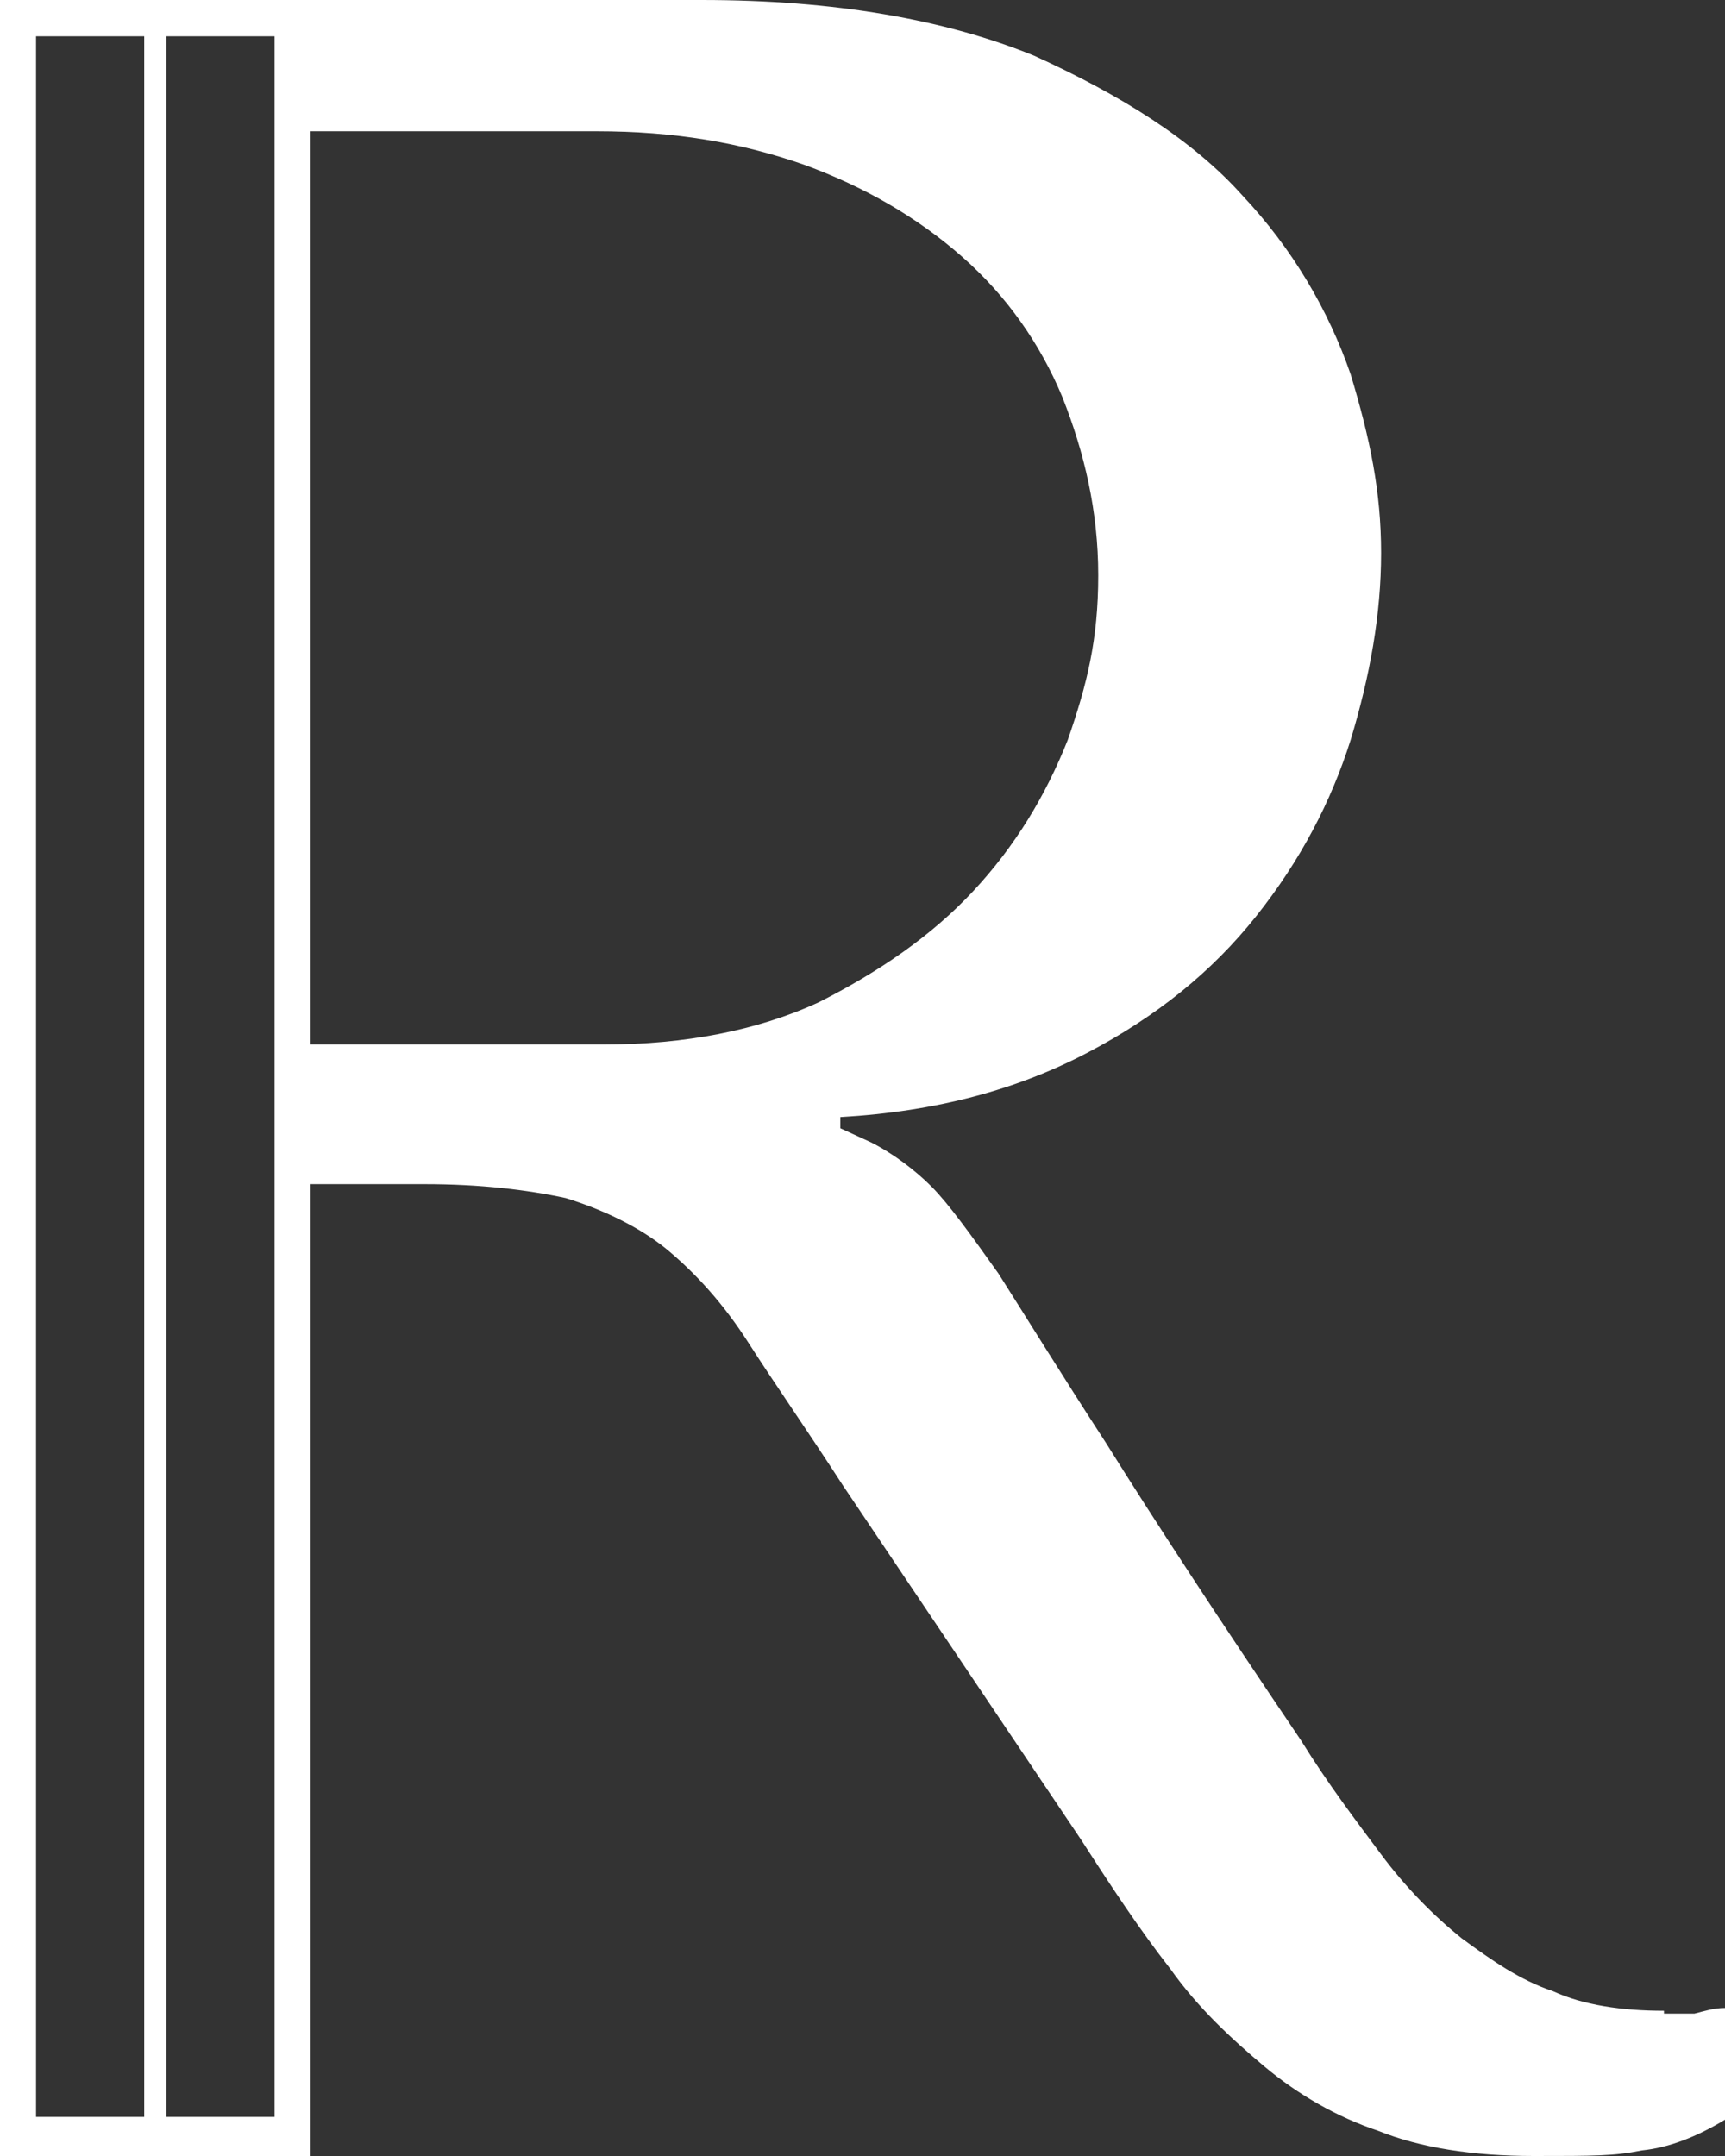 <?xml version="1.0" encoding="UTF-8"?> <svg xmlns="http://www.w3.org/2000/svg" width="56" height="70" viewBox="0 0 56 70" fill="none"><rect x="0" y="0" width="56" height="70" fill="#333333" stroke="none"/><path d="M54.019 65.285C52.669 65.285 51.408 65.104 50.418 64.65C49.338 64.288 48.437 63.653 47.447 62.928C46.547 62.202 45.646 61.295 44.836 60.207C44.026 59.119 43.125 57.94 42.225 56.49C39.524 52.5 37.453 49.326 35.923 46.878C34.392 44.521 33.222 42.617 32.412 41.347C31.511 40.078 30.791 39.08 30.251 38.536C29.711 37.992 28.99 37.448 28.27 37.086L27.28 36.632V36.269C30.431 36.088 33.042 35.363 35.293 34.184C37.543 33.005 39.344 31.554 40.785 29.741C42.225 27.927 43.215 26.023 43.846 24.029C44.476 21.943 44.836 19.948 44.836 17.953C44.836 15.959 44.476 14.236 43.846 12.15C43.125 10.065 41.955 8.07 40.334 6.347C38.714 4.534 36.373 3.083 33.582 1.813C30.701 0.635 27.1 0 22.778 0H5.402H4.682H0V70H10.084V38.446H13.775C15.575 38.446 17.106 38.627 18.367 38.899C19.537 39.262 20.707 39.806 21.608 40.531C22.598 41.347 23.498 42.345 24.309 43.614C25.119 44.883 26.199 46.425 27.37 48.238L35.112 59.754C36.103 61.295 37.003 62.656 37.994 63.925C38.894 65.194 39.974 66.192 41.055 67.099C42.135 68.005 43.395 68.731 44.746 69.184C46.096 69.728 47.807 70 49.788 70C51.769 70 52.399 70 53.299 69.819C54.199 69.728 55.1 69.365 56 68.821V65.194C55.64 65.194 55.37 65.285 55.01 65.376C54.65 65.376 54.379 65.376 54.019 65.376V65.285ZM8.823 68.731H1.17V1.179H4.682V68.731H5.402V1.179H8.913V68.731H8.823ZM19.537 33.912H10.084V4.262H19.357C21.878 4.262 24.039 4.624 26.109 5.35C28.09 6.075 29.801 7.073 31.241 8.342C32.682 9.611 33.762 11.153 34.482 12.876C35.203 14.689 35.653 16.593 35.653 18.679C35.653 20.764 35.293 22.215 34.662 24.029C33.942 25.842 32.952 27.474 31.601 28.925C30.251 30.376 28.54 31.554 26.559 32.552C24.579 33.459 22.238 33.912 19.627 33.912H19.537Z" fill="white"></path></svg> 